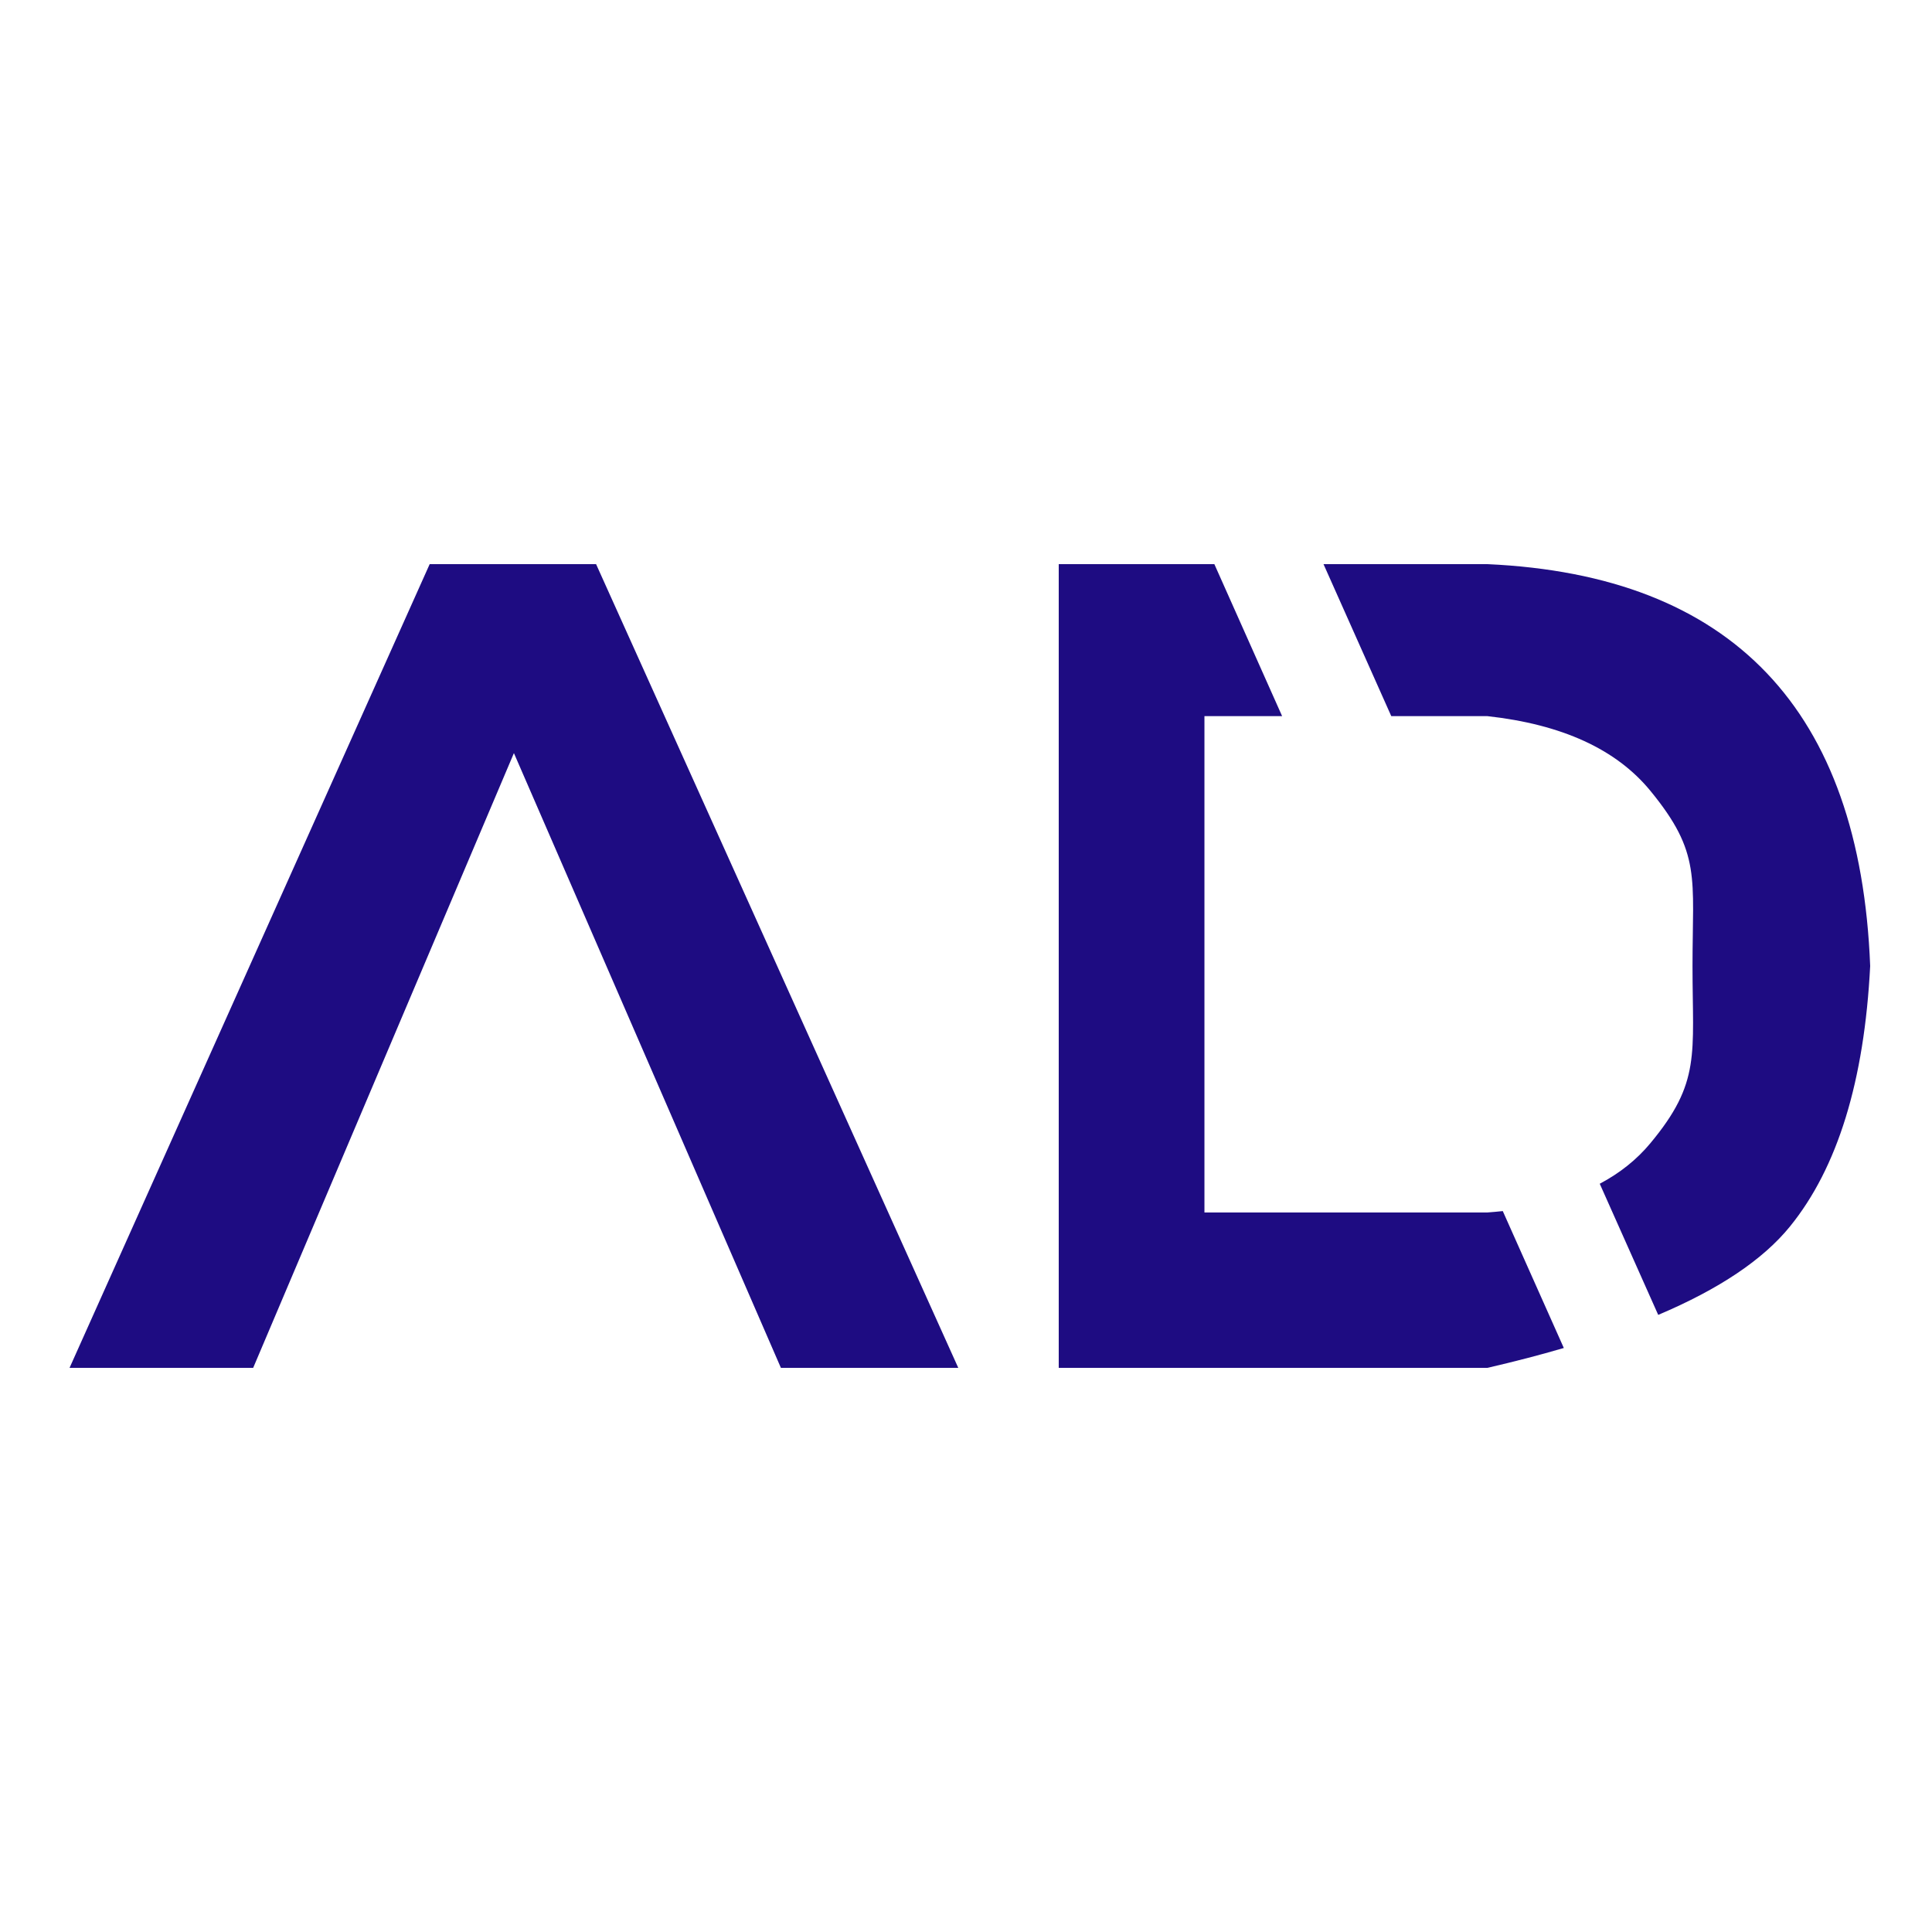 <?xml version="1.0" encoding="UTF-8"?>
<svg width="250px" height="250px" viewBox="0 0 250 250" version="1.1" xmlns="http://www.w3.org/2000/svg" xmlns:xlink="http://www.w3.org/1999/xlink">
    <!-- Generator: Sketch 54.1 (76490) - https://sketchapp.com -->
    <title>Desktop Copy</title>
    <desc>Created with Sketch.</desc>
    <g id="Desktop-Copy" stroke="none" stroke-width="1" fill="none" fill-rule="evenodd">
        <polygon id="Path" fill="#1E0C82" points="9 177 55.6 73 77.133 73 124 177 101.048 177 66.5 97.451 32.76 177"></polygon>
        <path d="M157.138,73 L165.906,92.668 L155.854,92.668 L155.854,156.893 L192.469,156.893 C193.145,156.844 193.809,156.784 194.459,156.713 L202.358,174.429 C199.275,175.333 195.979,176.189 192.469,177 L137,177 L137,73 L157.138,73 Z M171.262,73 L192.469,73 C208.299,73.718 220.35,78.419 228.621,87.102 C236.892,95.785 241.352,108.418 242,125 C241.243,139.881 237.783,151.117 231.621,158.707 C228.138,162.997 222.455,166.81 214.572,170.146 L207.006,153.176 C209.611,151.799 211.792,150.054 213.549,147.943 C220.128,140.037 219.01,136.468 219.01,125 C219.01,113.532 220.162,110.376 213.549,102.32 C209.141,96.95 202.114,93.733 192.469,92.668 L180.03,92.668 L171.262,73 Z" id="Path-3" fill="#1E0C82"></path>
    </g>
</svg>